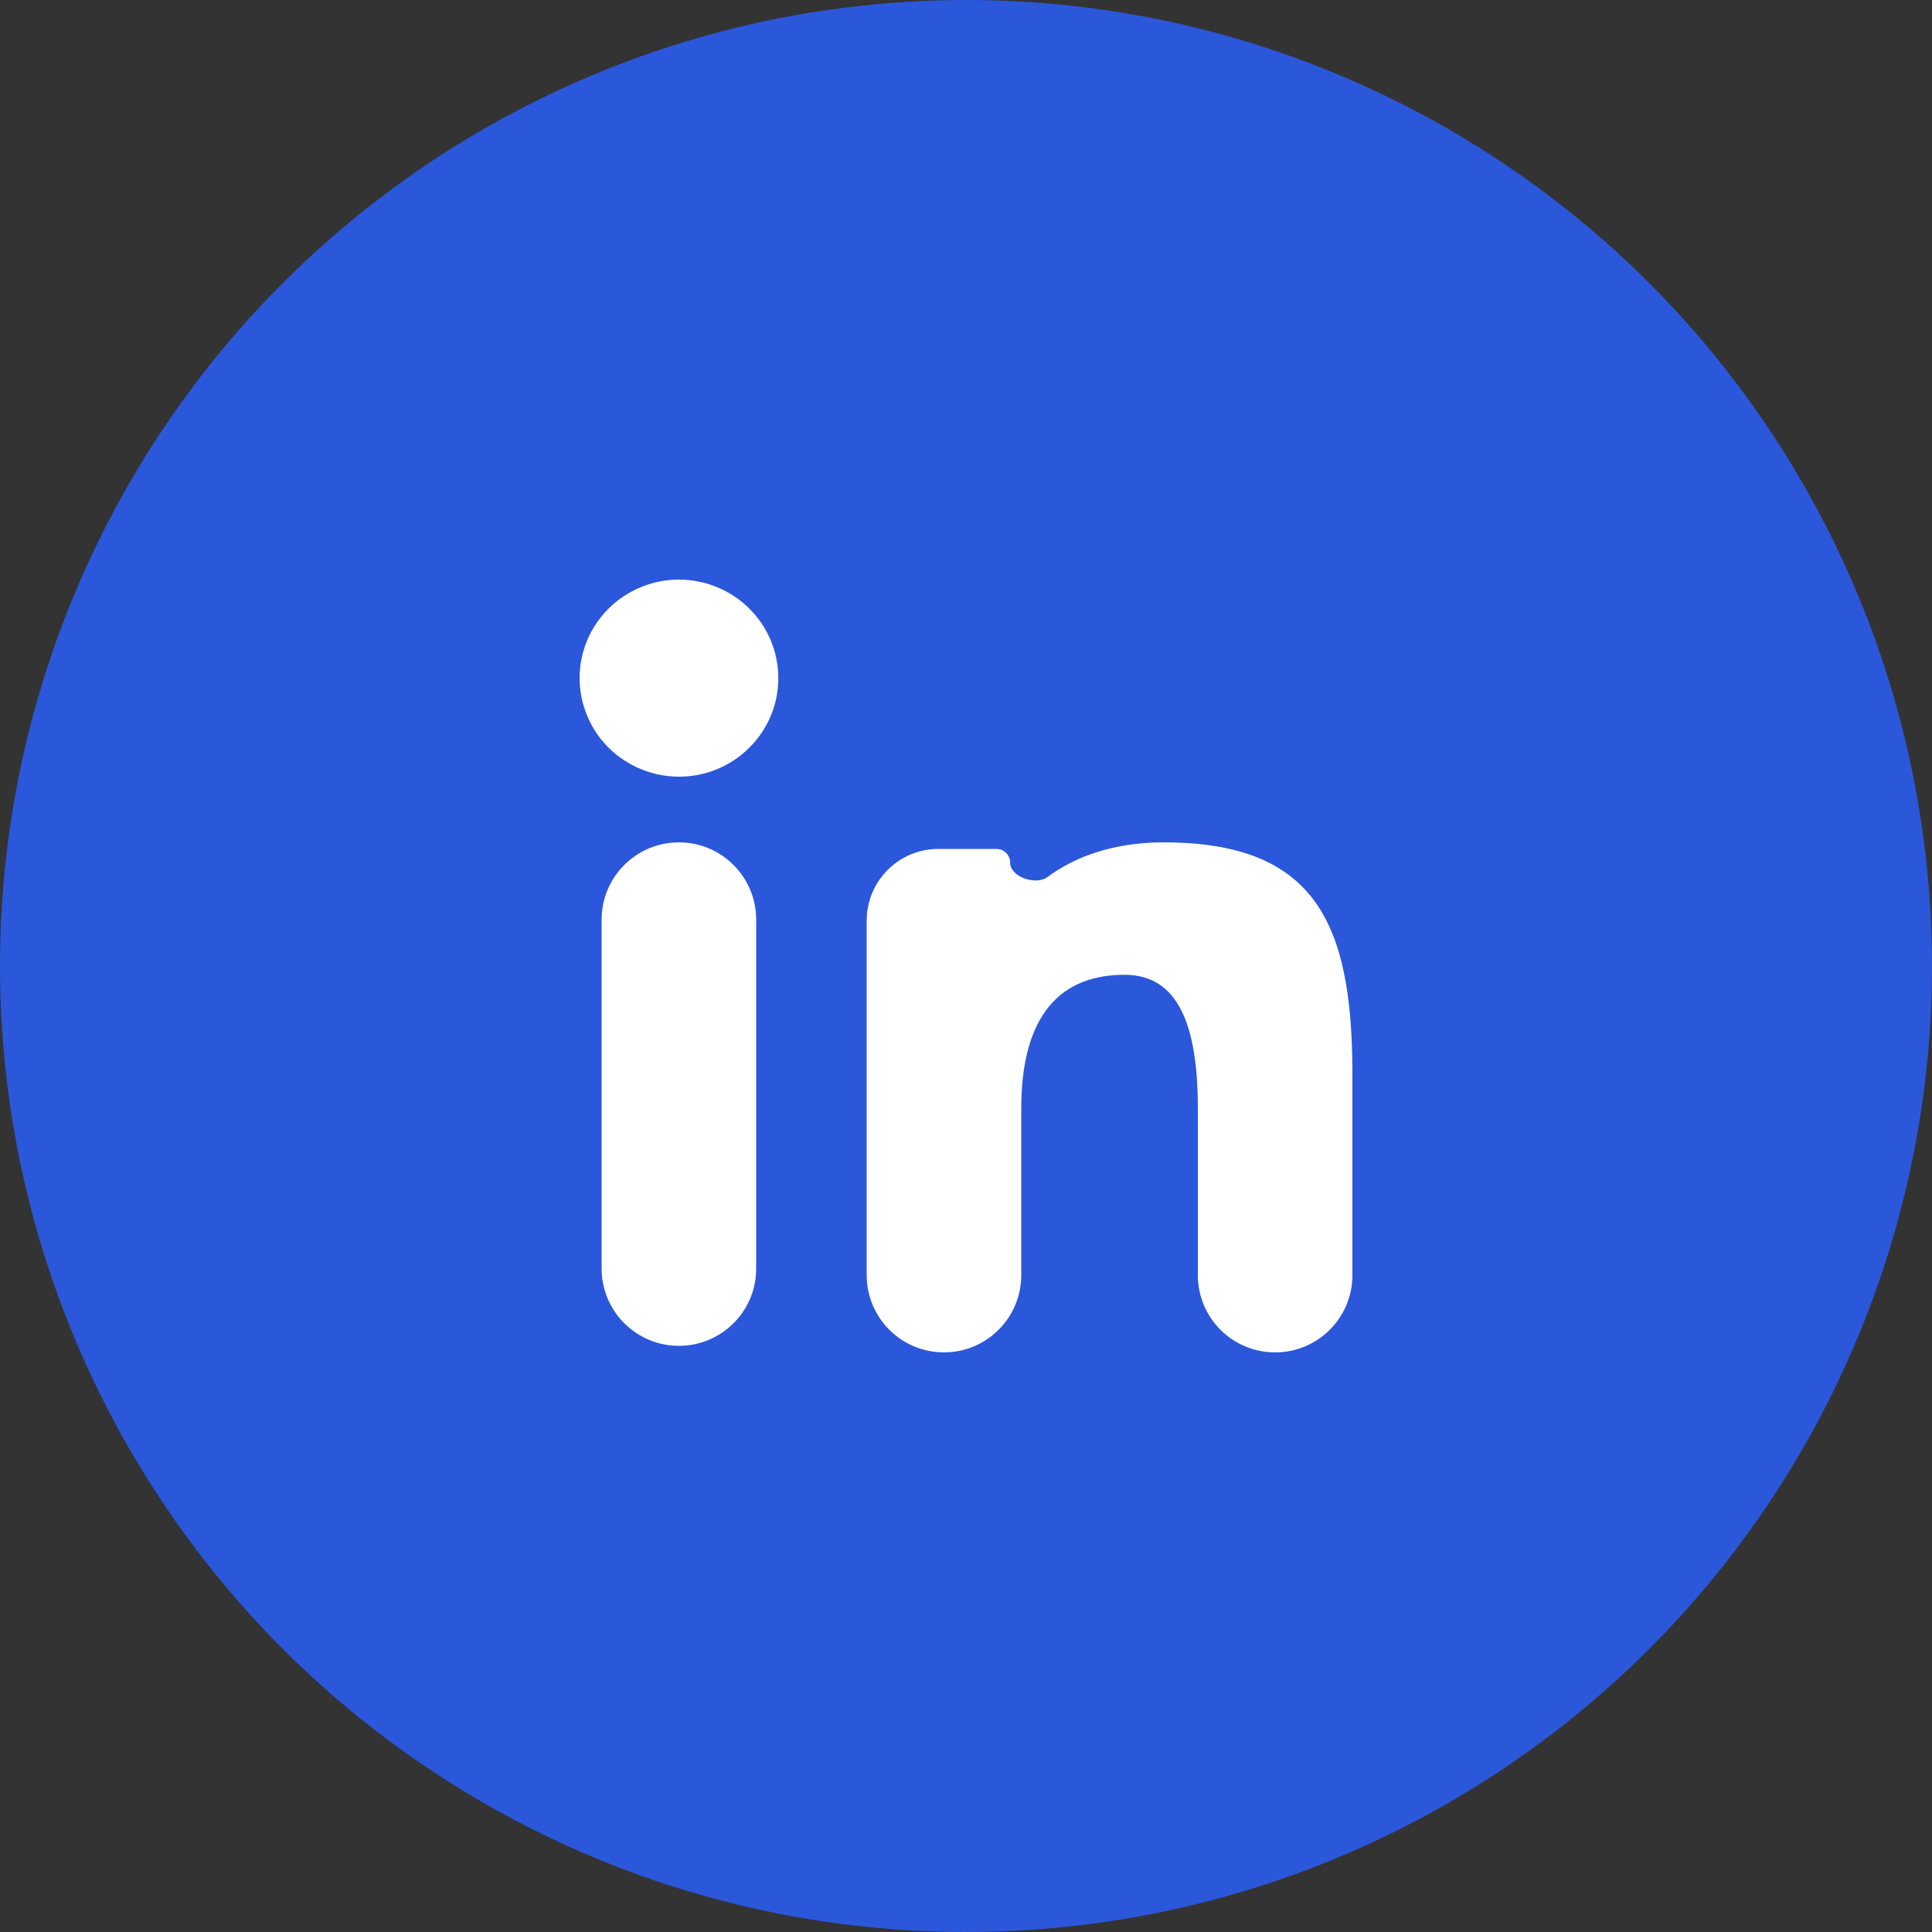 <svg width="20" height="20" viewBox="0 0 20 20" fill="none" xmlns="http://www.w3.org/2000/svg">
  <rect x="0" y="0" width="20" height="20" fill="#333333" stroke="none"/>
  <circle cx="10" cy="10" r="10" fill="#2B57DA"/>
  <path fill-rule="evenodd" clip-rule="evenodd" d="M8.972 9.53C8.972 9.12 9.304 8.788 9.714 8.788H10.315C10.394 8.788 10.457 8.851 10.457 8.93C10.457 9.079 10.724 9.168 10.844 9.079C11.129 8.866 11.534 8.72 12.044 8.72C13.625 8.72 14 9.567 14 11.121V13.2C14 13.642 13.642 14 13.2 14C12.758 14 12.4 13.642 12.4 13.2V11.475C12.4 10.59 12.186 10.091 11.641 10.091C10.886 10.091 10.572 10.629 10.572 11.475V13.2C10.572 13.642 10.213 14 9.772 14C9.33 14 8.972 13.642 8.972 13.2V9.53ZM6.228 13.132C6.228 13.574 6.586 13.932 7.028 13.932C7.47 13.932 7.828 13.574 7.828 13.132V9.52C7.828 9.078 7.47 8.72 7.028 8.72C6.586 8.72 6.228 9.078 6.228 9.52V13.132ZM8.057 7.02C8.057 7.154 8.031 7.287 7.979 7.411C7.927 7.534 7.851 7.647 7.756 7.741C7.563 7.933 7.301 8.041 7.028 8.04C6.756 8.04 6.495 7.932 6.301 7.741C6.206 7.647 6.13 7.534 6.079 7.411C6.027 7.287 6 7.154 6 7.02C6 6.749 6.108 6.49 6.301 6.299C6.495 6.107 6.756 6 7.028 6C7.301 6 7.563 6.108 7.756 6.299C7.949 6.49 8.057 6.749 8.057 7.02Z" fill="white"/>
</svg>
